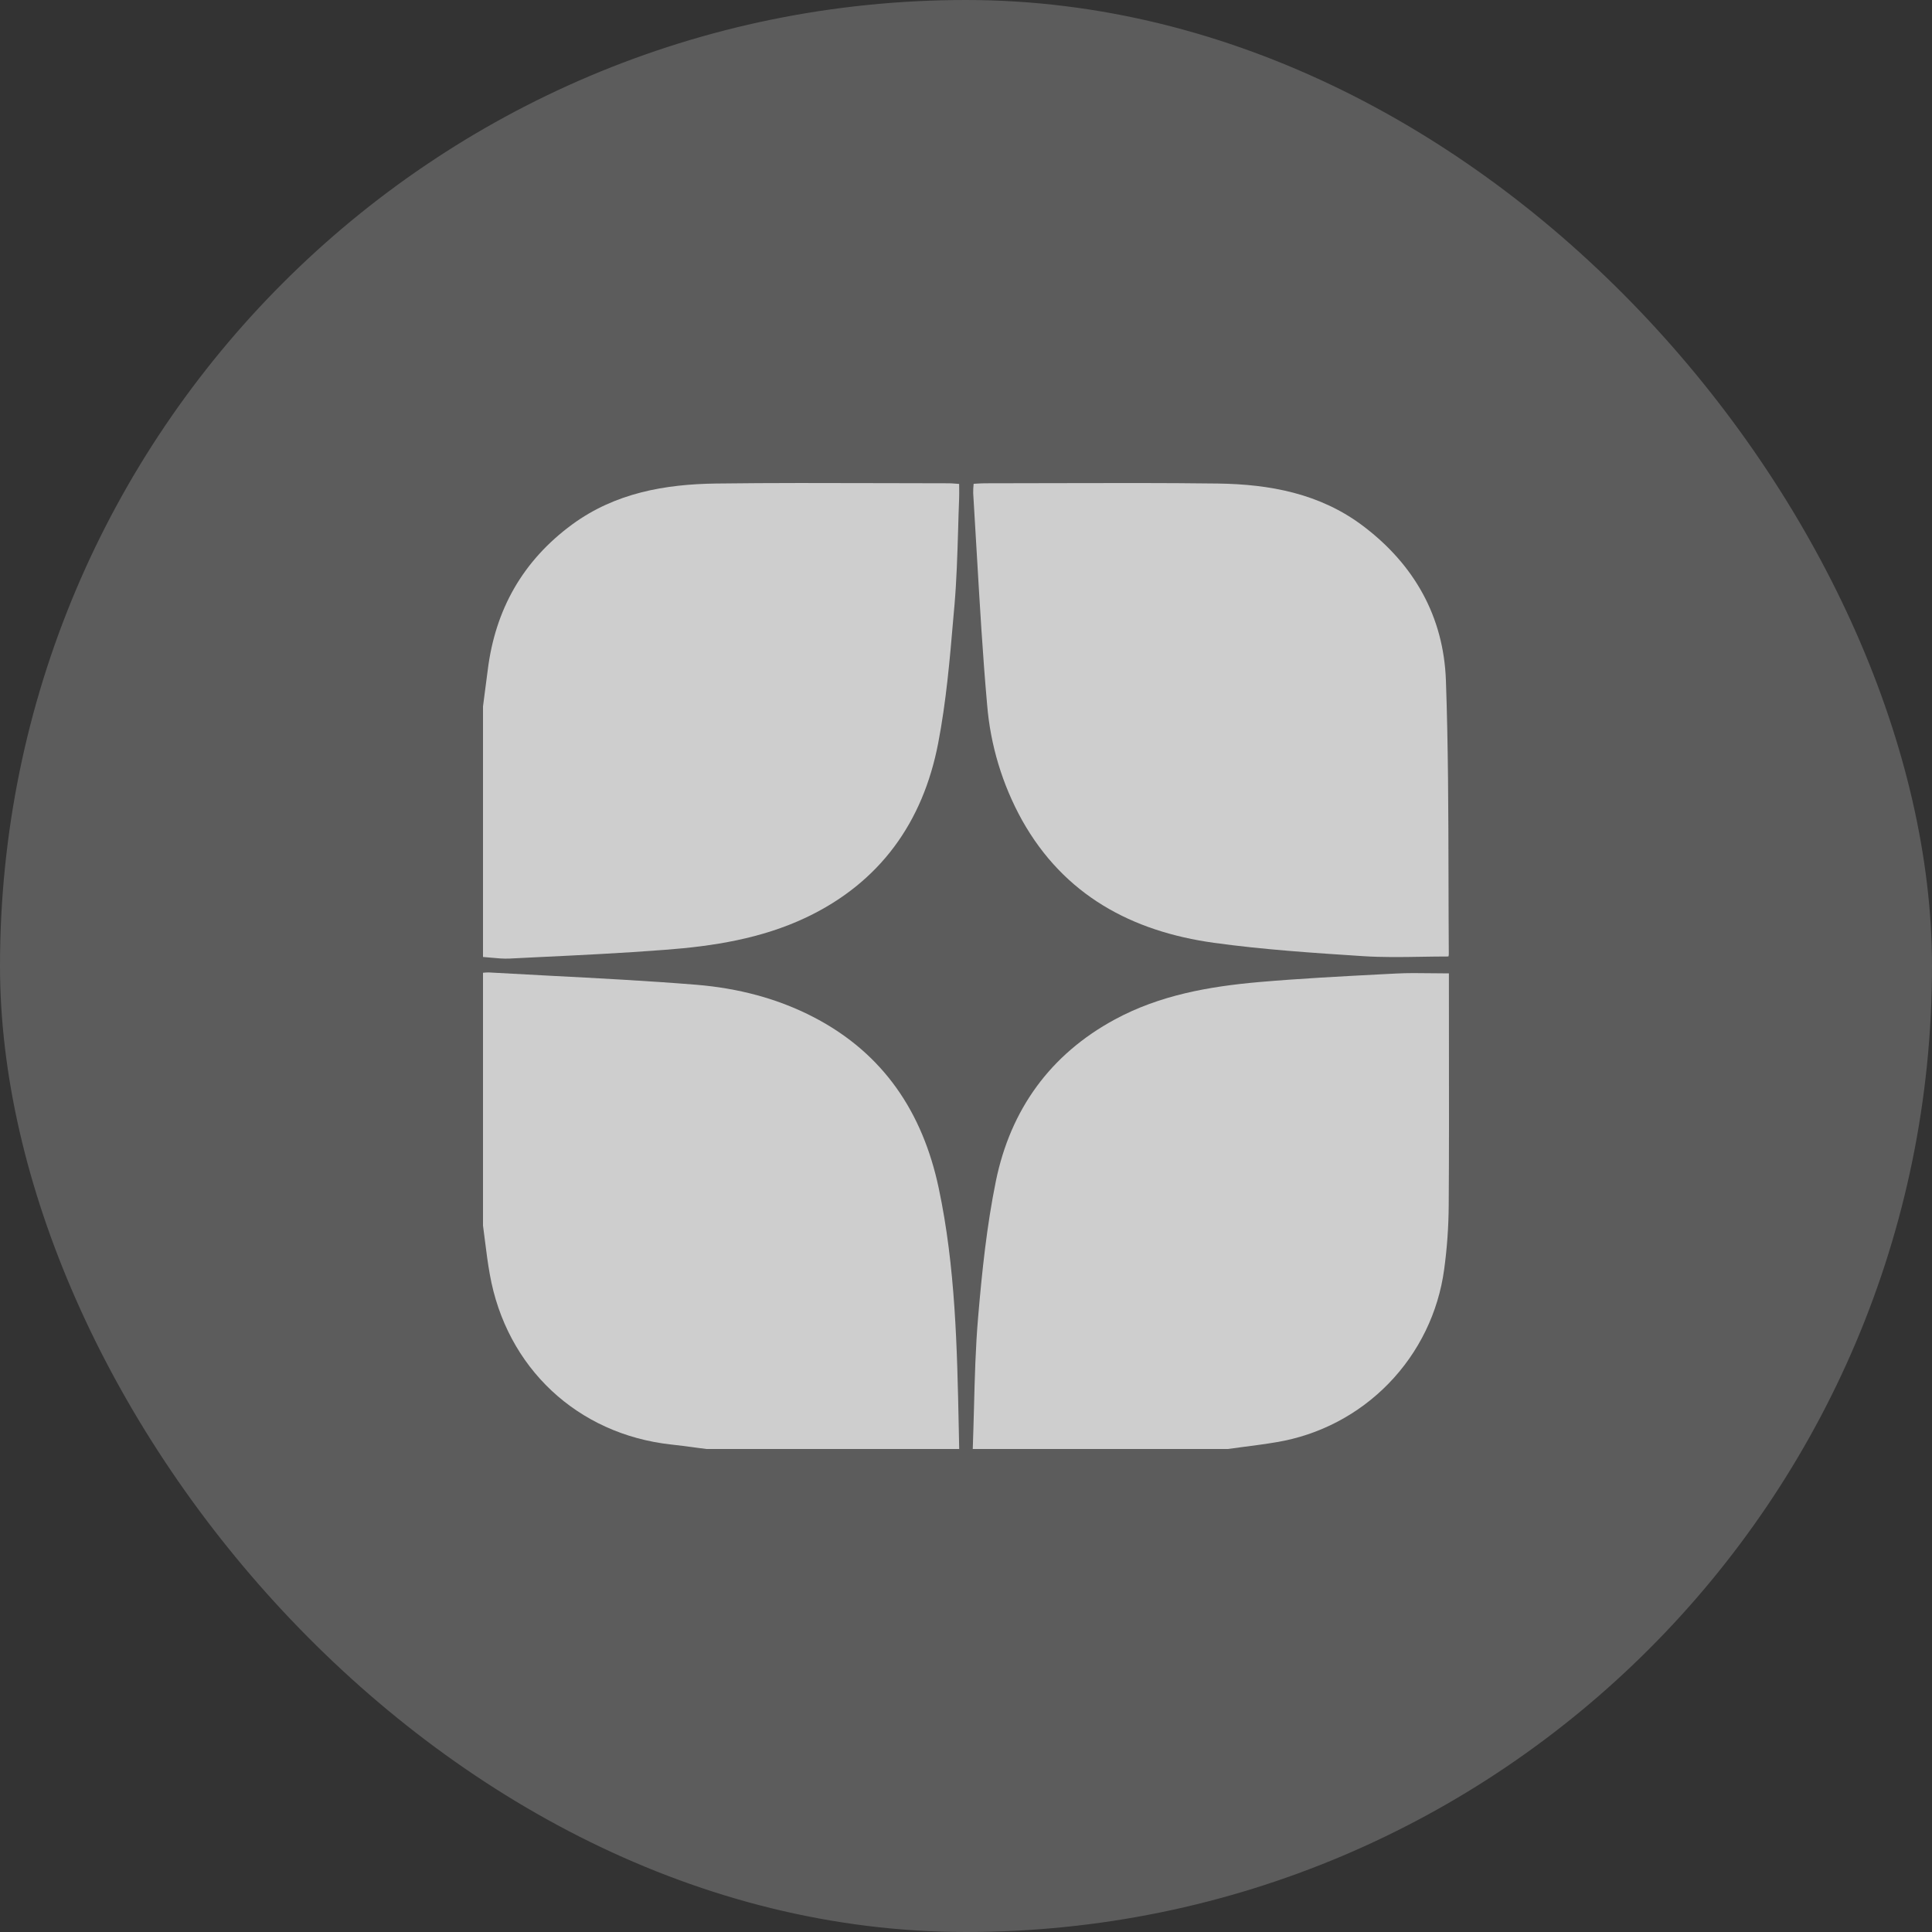 <svg width="40" height="40" viewBox="0 0 40 40" fill="none" xmlns="http://www.w3.org/2000/svg">
<rect x="0" y="0" width="40" height="40" fill="#333333" stroke="none"/>
<rect width="40" height="40" rx="20" fill="white" fill-opacity="0.2"/>
<path d="M10 19.813V14.626L10.032 14.379C10.055 14.211 10.077 14.043 10.098 13.874C10.253 12.62 10.825 11.608 11.848 10.857C12.736 10.207 13.764 10.025 14.825 10.011C15.979 9.996 17.133 10 18.287 10.003C18.737 10.004 19.188 10.006 19.638 10.006C19.682 10.006 19.727 10.009 19.776 10.013C19.802 10.015 19.829 10.017 19.858 10.019C19.858 10.056 19.858 10.09 19.859 10.124C19.859 10.188 19.86 10.248 19.858 10.308C19.849 10.527 19.843 10.747 19.837 10.966C19.821 11.486 19.806 12.006 19.762 12.523L19.739 12.781C19.665 13.654 19.589 14.53 19.424 15.387C19.109 17.023 18.22 18.271 16.685 18.998C15.764 19.433 14.769 19.59 13.768 19.665C12.884 19.733 11.998 19.776 11.113 19.818C10.926 19.827 10.739 19.837 10.552 19.846C10.425 19.852 10.298 19.84 10.171 19.828C10.114 19.822 10.057 19.817 10 19.813Z" fill="white" fill-opacity="0.7"/>
<path d="M14.626 30H19.859C19.856 29.854 19.853 29.707 19.85 29.561C19.816 27.896 19.782 26.231 19.434 24.593C19.103 23.037 18.296 21.815 16.856 21.065C16.094 20.667 15.268 20.459 14.424 20.389C13.402 20.306 12.379 20.253 11.355 20.2C10.942 20.178 10.529 20.156 10.116 20.133C10.077 20.133 10.039 20.136 10 20.14V25.374C10.015 25.485 10.029 25.597 10.043 25.708C10.071 25.933 10.1 26.157 10.14 26.379C10.481 28.315 11.953 29.694 13.895 29.907C14.059 29.924 14.224 29.947 14.389 29.969C14.468 29.979 14.547 29.99 14.626 30Z" fill="white" fill-opacity="0.7"/>
<path d="M20.14 30H25.42C25.532 29.984 25.643 29.97 25.755 29.955C25.98 29.926 26.204 29.897 26.427 29.859C27.313 29.712 28.128 29.285 28.753 28.641C29.378 27.997 29.78 27.17 29.9 26.28C29.96 25.842 29.991 25.4 29.994 24.957C30.002 23.861 30 22.765 29.999 21.668C29.999 21.246 29.998 20.824 29.998 20.402V20.153C29.876 20.153 29.757 20.152 29.639 20.15C29.389 20.147 29.146 20.143 28.905 20.156L28.589 20.172C27.747 20.216 26.903 20.26 26.063 20.333C25.03 20.424 24.011 20.604 23.083 21.106C21.741 21.832 20.922 22.975 20.619 24.451C20.43 25.378 20.331 26.327 20.251 27.271C20.197 27.899 20.181 28.53 20.165 29.162C20.157 29.441 20.15 29.721 20.14 30Z" fill="white" fill-opacity="0.7"/>
<path d="M29.427 19.809C29.612 19.806 29.799 19.803 29.988 19.803C29.993 19.788 29.996 19.772 29.996 19.756C29.992 19.227 29.991 18.699 29.99 18.17C29.987 16.809 29.984 15.447 29.936 14.087C29.889 12.769 29.283 11.691 28.22 10.889C27.328 10.216 26.287 10.025 25.208 10.011C24.092 9.997 22.975 10 21.859 10.003C21.372 10.005 20.885 10.006 20.398 10.006C20.346 10.006 20.293 10.009 20.235 10.012C20.21 10.014 20.185 10.015 20.158 10.017C20.151 10.081 20.148 10.146 20.149 10.211C20.175 10.632 20.2 11.053 20.224 11.475C20.285 12.513 20.345 13.551 20.437 14.586C20.505 15.427 20.752 16.244 21.161 16.982C22.032 18.535 23.433 19.284 25.133 19.52C26.155 19.661 27.189 19.729 28.22 19.796C28.619 19.822 29.019 19.816 29.427 19.809Z" fill="white" fill-opacity="0.7"/>
</svg>
